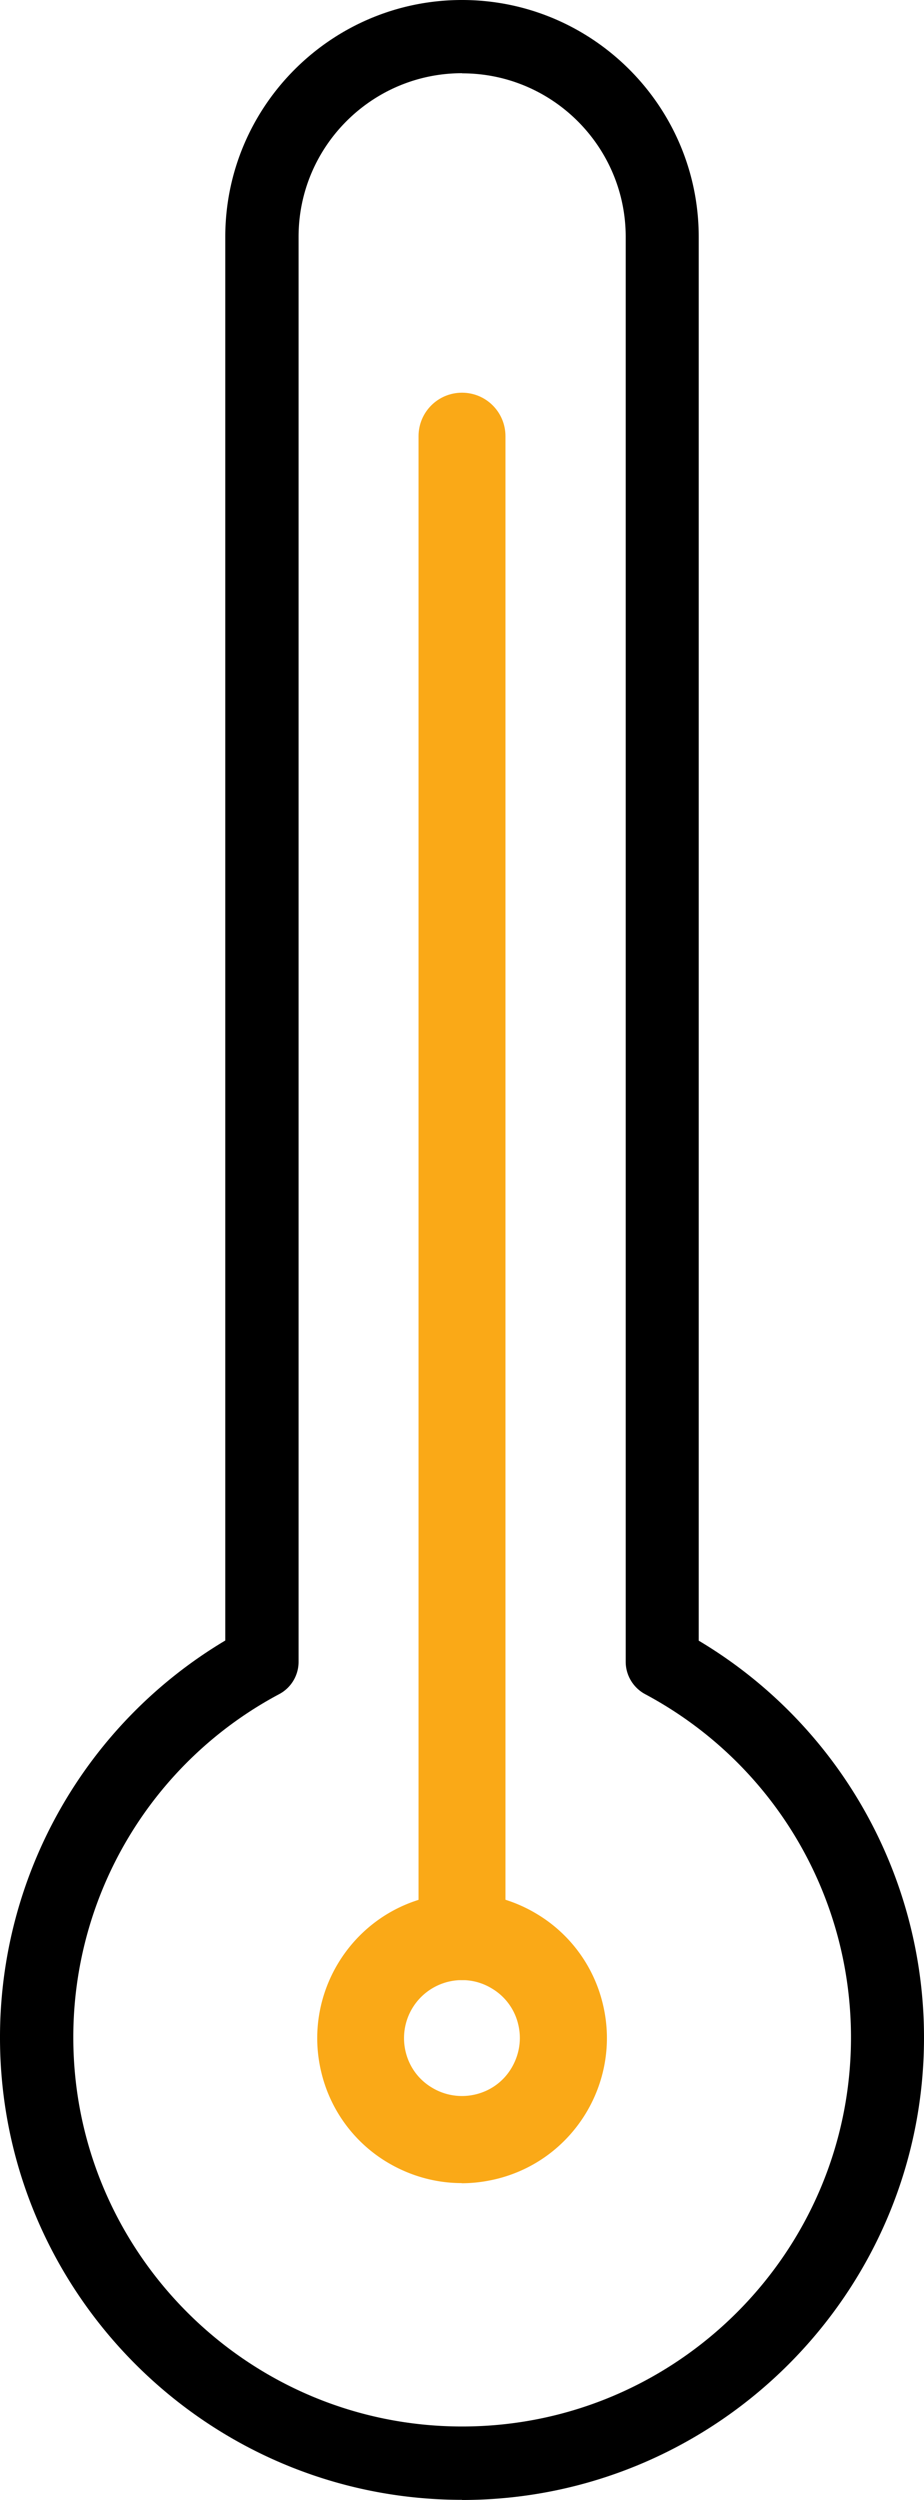<?xml version="1.0" encoding="UTF-8"?>
<svg xmlns="http://www.w3.org/2000/svg" id="Layer_2" data-name="Layer 2" viewBox="0 0 63.78 172.45">
  <defs>
    <style>.cls-1{fill:#faa917}</style>
  </defs>
  <g id="Layer_1-2" data-name="Layer 1">
    <path d="M31.89 172.45C14.31 172.45 0 158.14 0 140.56a31.86 31.86 0 0 1 15.55-27.39V16.34C15.55 7.33 22.88 0 31.89 0s16.34 7.33 16.34 16.34v96.84a31.86 31.86 0 0 1 15.55 27.39c0 17.58-14.31 31.89-31.89 31.89Zm0-167.4c-6.22 0-11.28 5.06-11.28 11.28v98.31c0 .93-.51 1.79-1.34 2.23a26.8 26.8 0 0 0-14.21 23.68c0 14.8 12.04 26.84 26.84 26.84s26.84-12.04 26.84-26.84c0-9.93-5.45-19-14.21-23.68-.82-.44-1.34-1.3-1.34-2.23v-98.3c0-6.22-5.06-11.28-11.28-11.28Z"></path>
    <path d="M31.89 136.6c-1.66 0-3-1.34-3-3V30.09c0-1.66 1.34-3 3-3s3 1.34 3 3V133.6c0 1.66-1.34 3-3 3Z" class="cls-1"></path>
    <path d="M31.87 150.6c-1.81 0-3.59-.5-5.18-1.46a9.92 9.92 0 0 1-4.51-6.18c-1.3-5.36 2-10.78 7.36-12.08 2.59-.63 5.28-.21 7.56 1.18a9.92 9.92 0 0 1 4.51 6.18c1.3 5.36-2 10.78-7.36 12.08-.79.19-1.59.29-2.38.29ZM28 141.54c.25 1.04.89 1.92 1.81 2.47a4 4 0 0 0 3.02.47c1.04-.25 1.92-.89 2.47-1.81s.72-1.99.47-3.02a3.921 3.921 0 0 0-1.81-2.47c-.91-.56-1.99-.72-3.02-.47a4.006 4.006 0 0 0-2.94 4.83Z" class="cls-1"></path>
  </g>
</svg>
